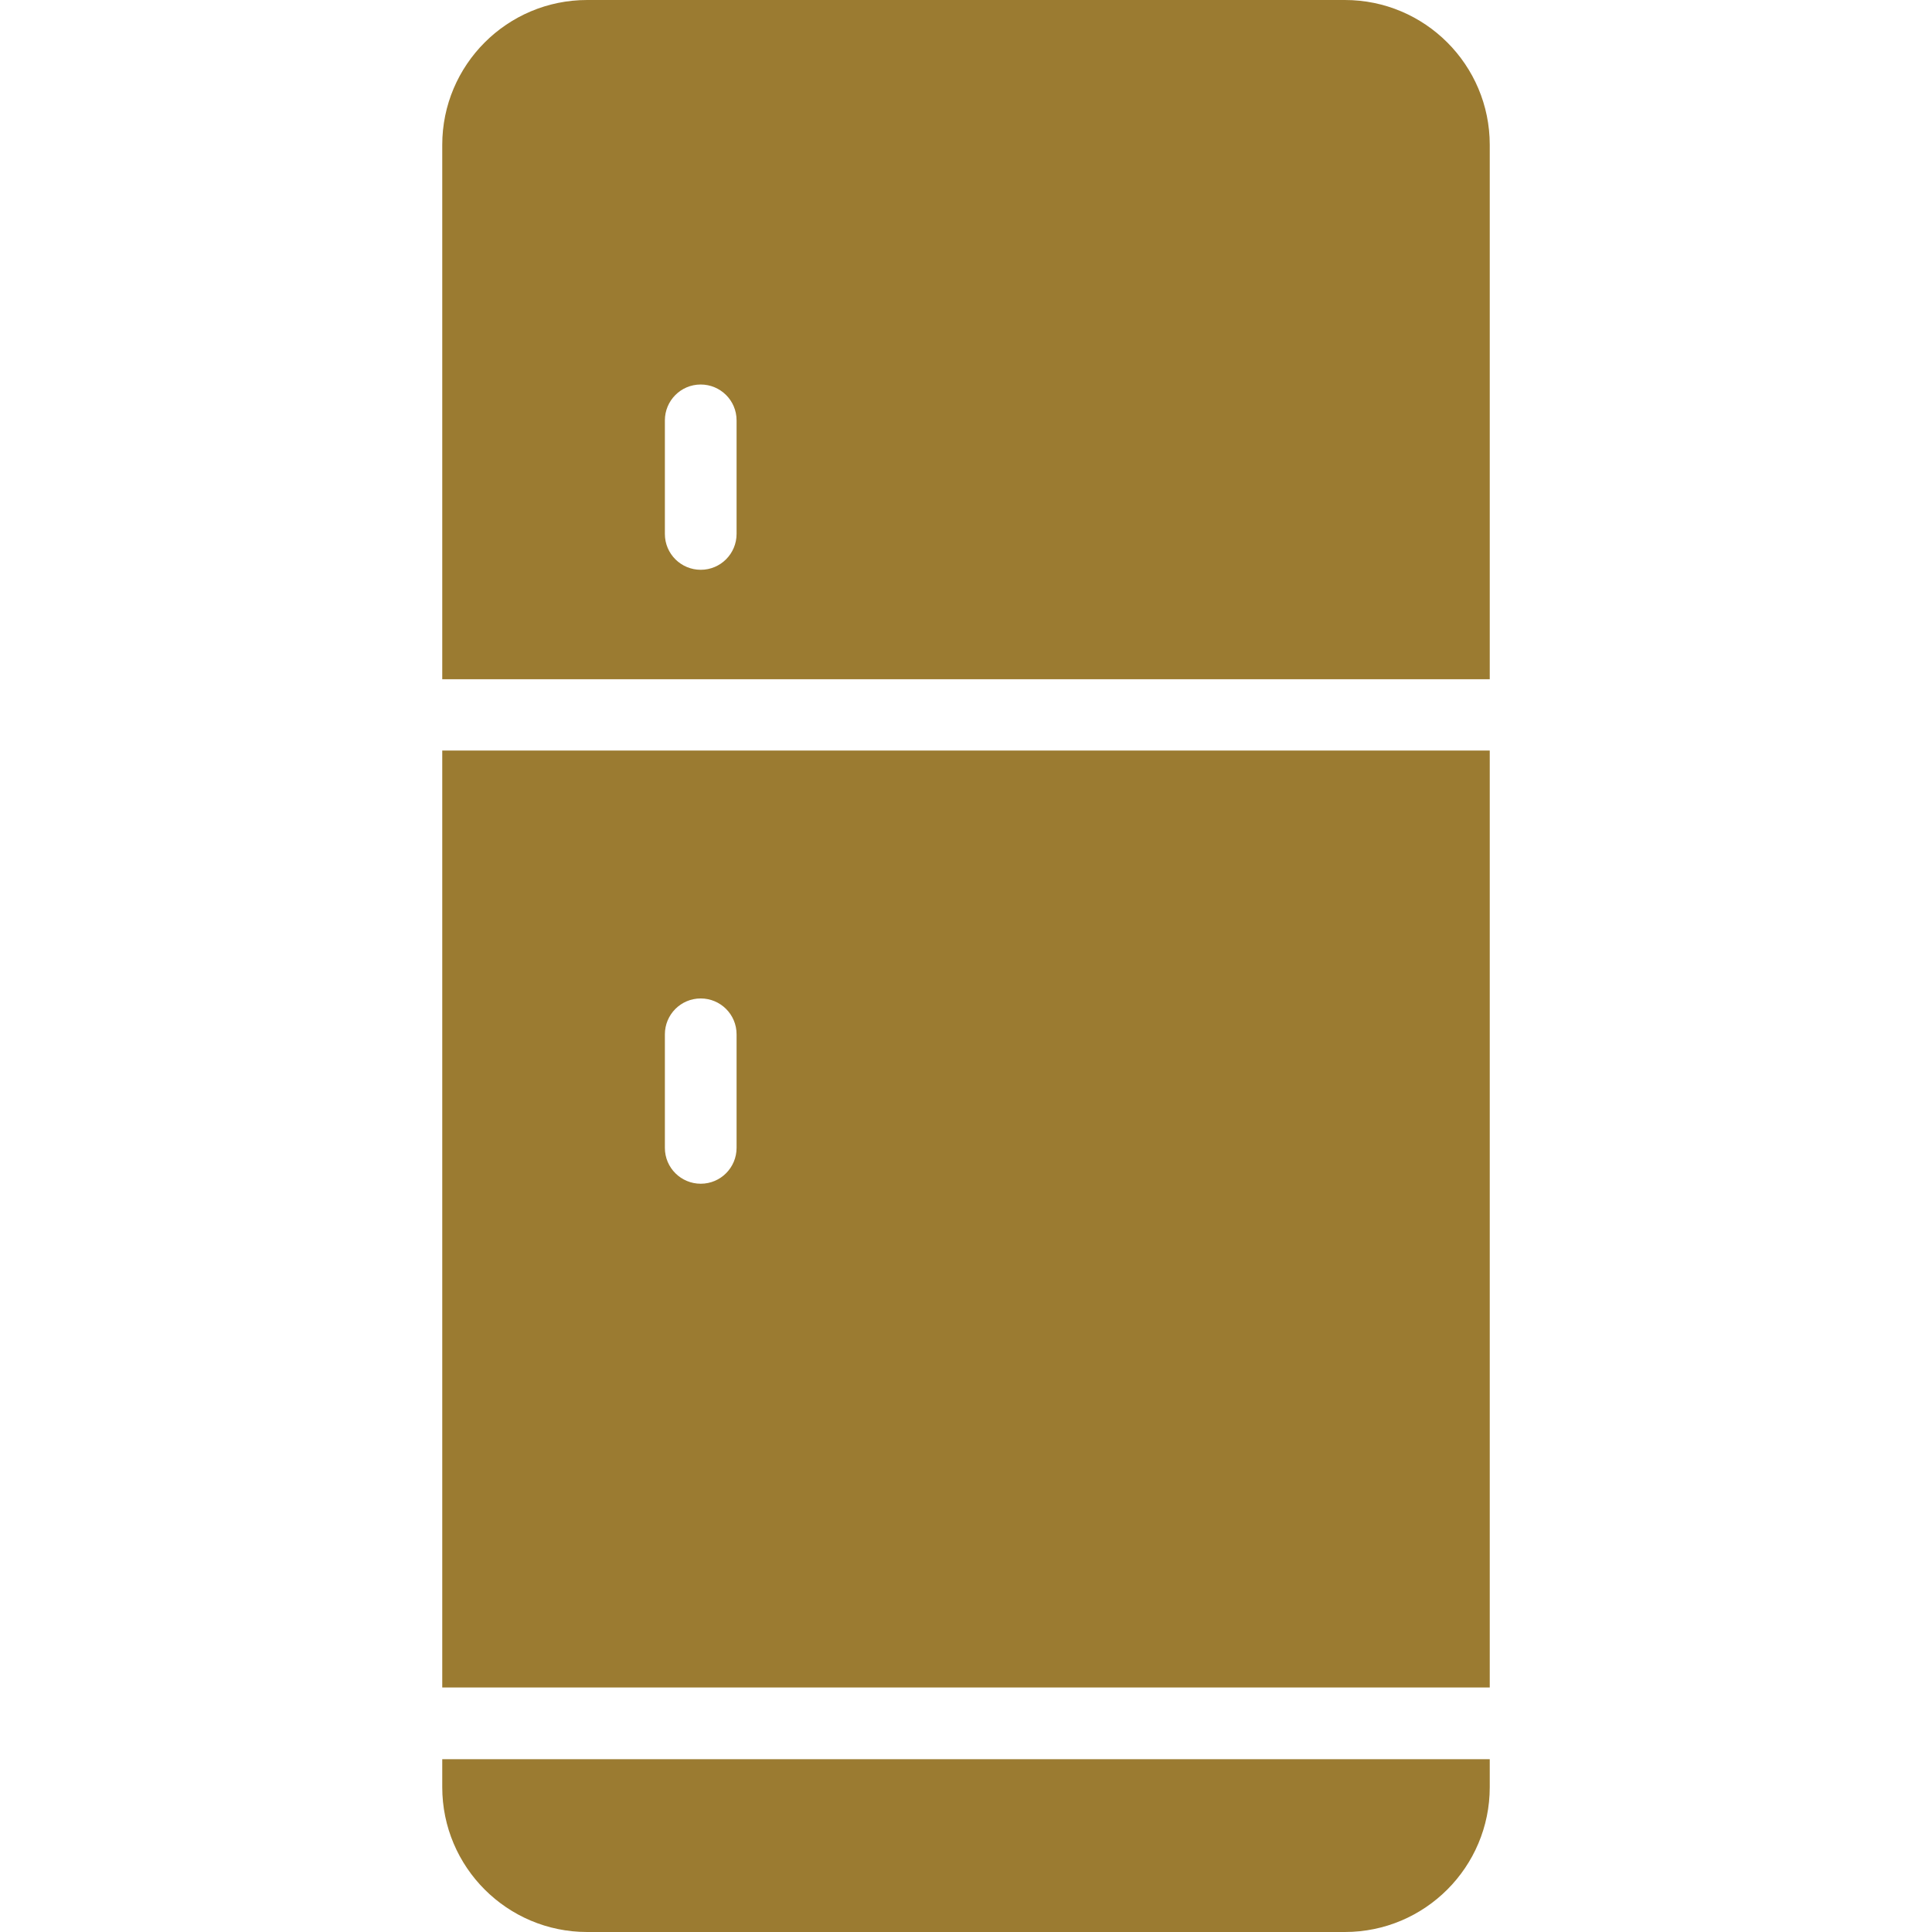 <?xml version="1.0" encoding="utf-8"?>
<!-- Generator: Adobe Illustrator 24.1.0, SVG Export Plug-In . SVG Version: 6.00 Build 0)  -->
<svg version="1.1" id="Layer_1" xmlns="http://www.w3.org/2000/svg" xmlns:xlink="http://www.w3.org/1999/xlink" x="0px" y="0px"
	 viewBox="0 0 512 512" style="enable-background:new 0 0 512 512;" xml:space="preserve">
<style type="text/css">
	.st0{fill:#9B7B31;}
</style>
<g>
	<g>
		<path class="st0" d="M117.2,198.9v248.3h277.6V198.9H117.2z M195.2,304.2c0,5.2-4.2,9.5-9.5,9.5c-5.2,0-9.5-4.2-9.5-9.5v-30.1
			c0-5.2,4.2-9.5,9.5-9.5c5.2,0,9.5,4.2,9.5,9.5V304.2z"/>
	</g>
</g>
<g>
	<g>
		<path class="st0" d="M356.4,0H155.6c-21.2,0-38.4,17.2-38.4,38.4V180h277.6V38.4C394.8,17.2,377.6,0,356.4,0z M195.2,141.5
			c0,5.2-4.2,9.5-9.5,9.5c-5.2,0-9.5-4.2-9.5-9.5v-30.1c0-5.2,4.2-9.5,9.5-9.5c5.2,0,9.5,4.2,9.5,9.5V141.5z"/>
	</g>
</g>
<g>
	<g>
		<path class="st0" d="M117.2,466.2v7.4c0,21.2,17.2,38.4,38.4,38.4h200.8c21.2,0,38.4-17.2,38.4-38.4v-7.4H117.2z"/>
	</g>
</g>
</svg>
